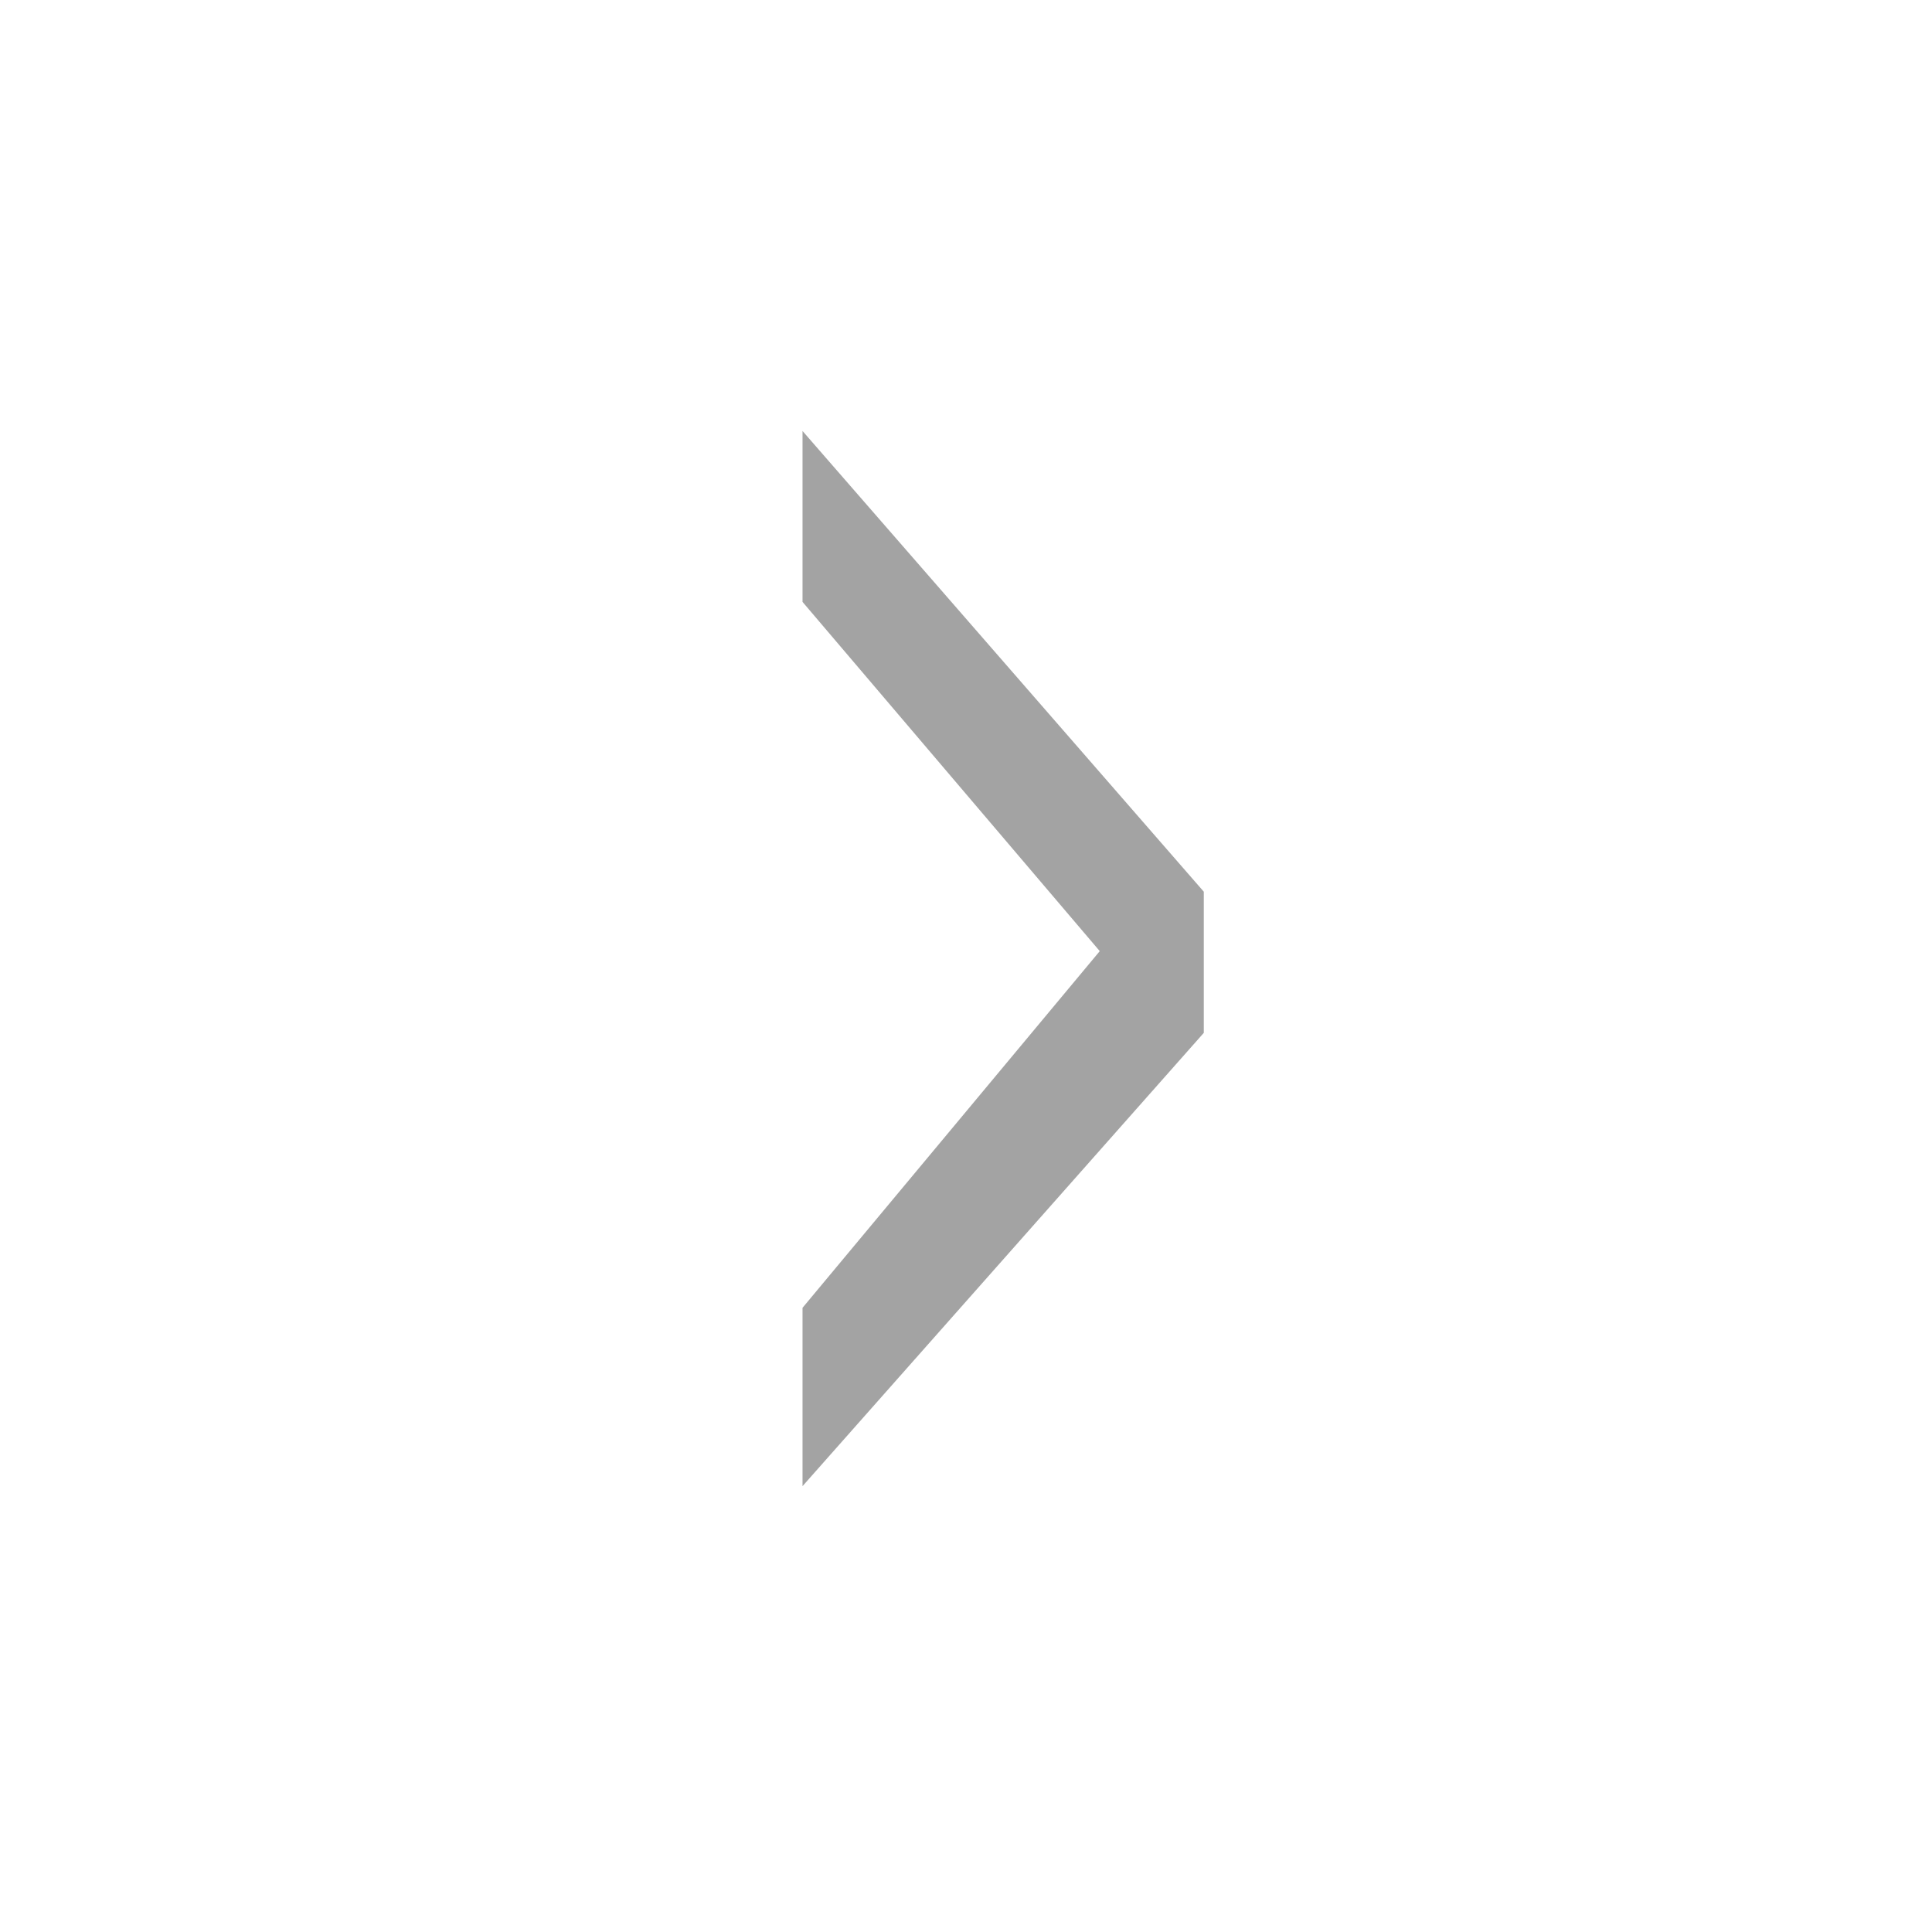 <?xml version="1.0" encoding="utf-8"?>
<!-- Generator: Adobe Illustrator 24.2.0, SVG Export Plug-In . SVG Version: 6.00 Build 0)  -->
<svg version="1.1" id="arrow" xmlns="http://www.w3.org/2000/svg" xmlns:xlink="http://www.w3.org/1999/xlink" x="0px" y="0px"
	 viewBox="0 0 26 26" enable-background="new 0 0 26 26" xml:space="preserve">
<g enable-background="new    ">
	<path fill="#A3A3A3" d="M10.8,17.6l4-4.8l-4-4.7V5.8l5.4,6.2v1.9L10.8,20C10.8,20,10.8,17.6,10.8,17.6z"/>
</g>
</svg>
